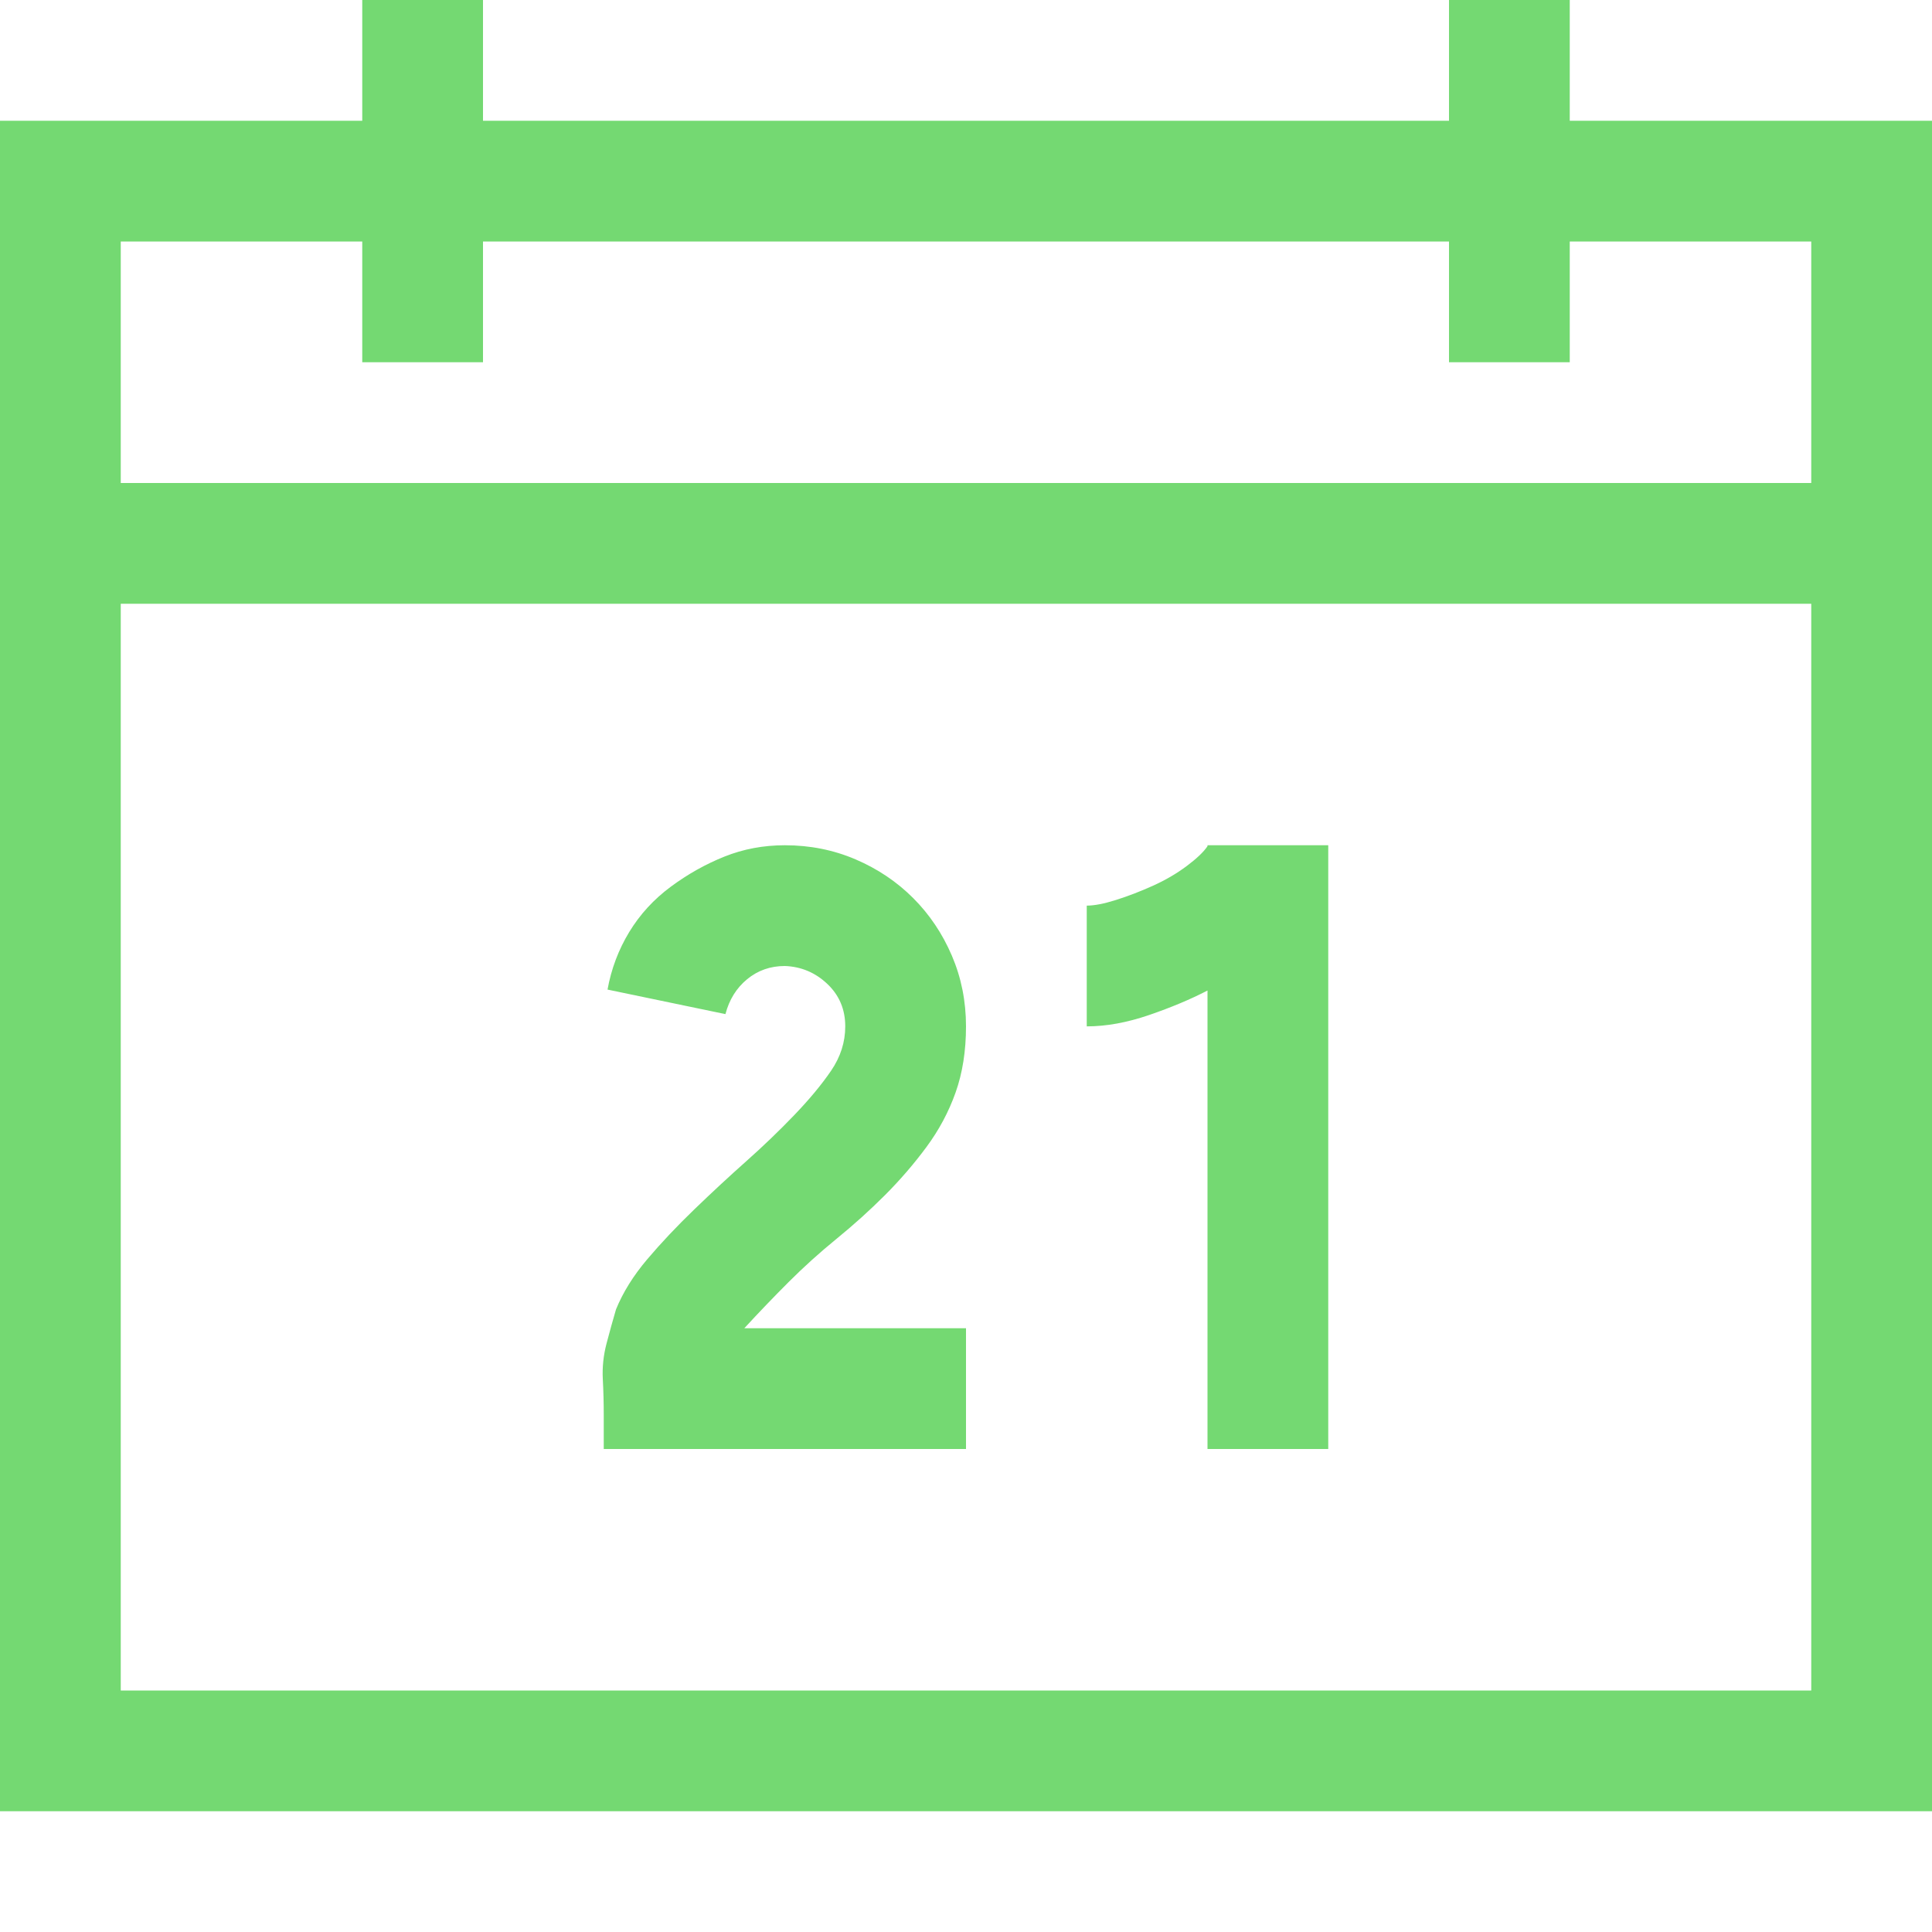 <?xml version="1.0" encoding="UTF-8"?> <svg xmlns="http://www.w3.org/2000/svg" width="2048" height="2048" viewBox="0 0 2048 2048" fill="none"> <path d="M2048 128V1920H0V128H384V0H512V128H1536V0H1664V128H2048ZM128 256V512H1920V256H1664V384H1536V256H512V384H384V256H128ZM1920 1792V640H128V1792H1920ZM1408 896V1536H1280V1050C1262 1059.33 1241.33 1068 1218 1076C1194.67 1084 1172.67 1088 1152 1088V960C1160 960 1170.33 958 1183 954C1195.67 950 1208.67 945 1222 939C1235.33 933 1247.33 926 1258 918C1268.67 910 1276 903 1280 897V896H1408ZM1024 1088C1024 1114 1020.33 1137.33 1013 1158C1005.67 1178.67 995.333 1198 982 1216C968.667 1234 954 1251 938 1267C922 1283 905 1298.33 887 1313C869 1327.67 852 1343 836 1359C820 1375 804.333 1391.33 789 1408H1024V1536H640V1500C640 1487.33 639.667 1474.67 639 1462C638.333 1449.33 639.667 1436.67 643 1424C646.333 1411.33 649.667 1399.33 653 1388C660.333 1370 671.333 1352.33 686 1335C700.667 1317.67 717.333 1300 736 1282C754.667 1264 773 1247 791 1231C809 1215 826 1198.67 842 1182C858 1165.33 871 1149.67 881 1135C891 1120.33 896 1104.67 896 1088C896 1070 889.667 1055 877 1043C864.333 1031 849.333 1024.67 832 1024C816.667 1024 803.333 1028.67 792 1038C780.667 1047.33 773 1059.67 769 1075L644 1049C648 1027 655.667 1006.67 667 988C678.333 969.333 693 953.333 711 940C729 926.667 748 916 768 908C788 900 809.333 896 832 896C858.667 896 883.667 901 907 911C930.333 921 950.667 934.667 968 952C985.333 969.333 999 989.667 1009 1013C1019 1036.33 1024 1061.33 1024 1088Z" fill="#74D972"></path> </svg> 